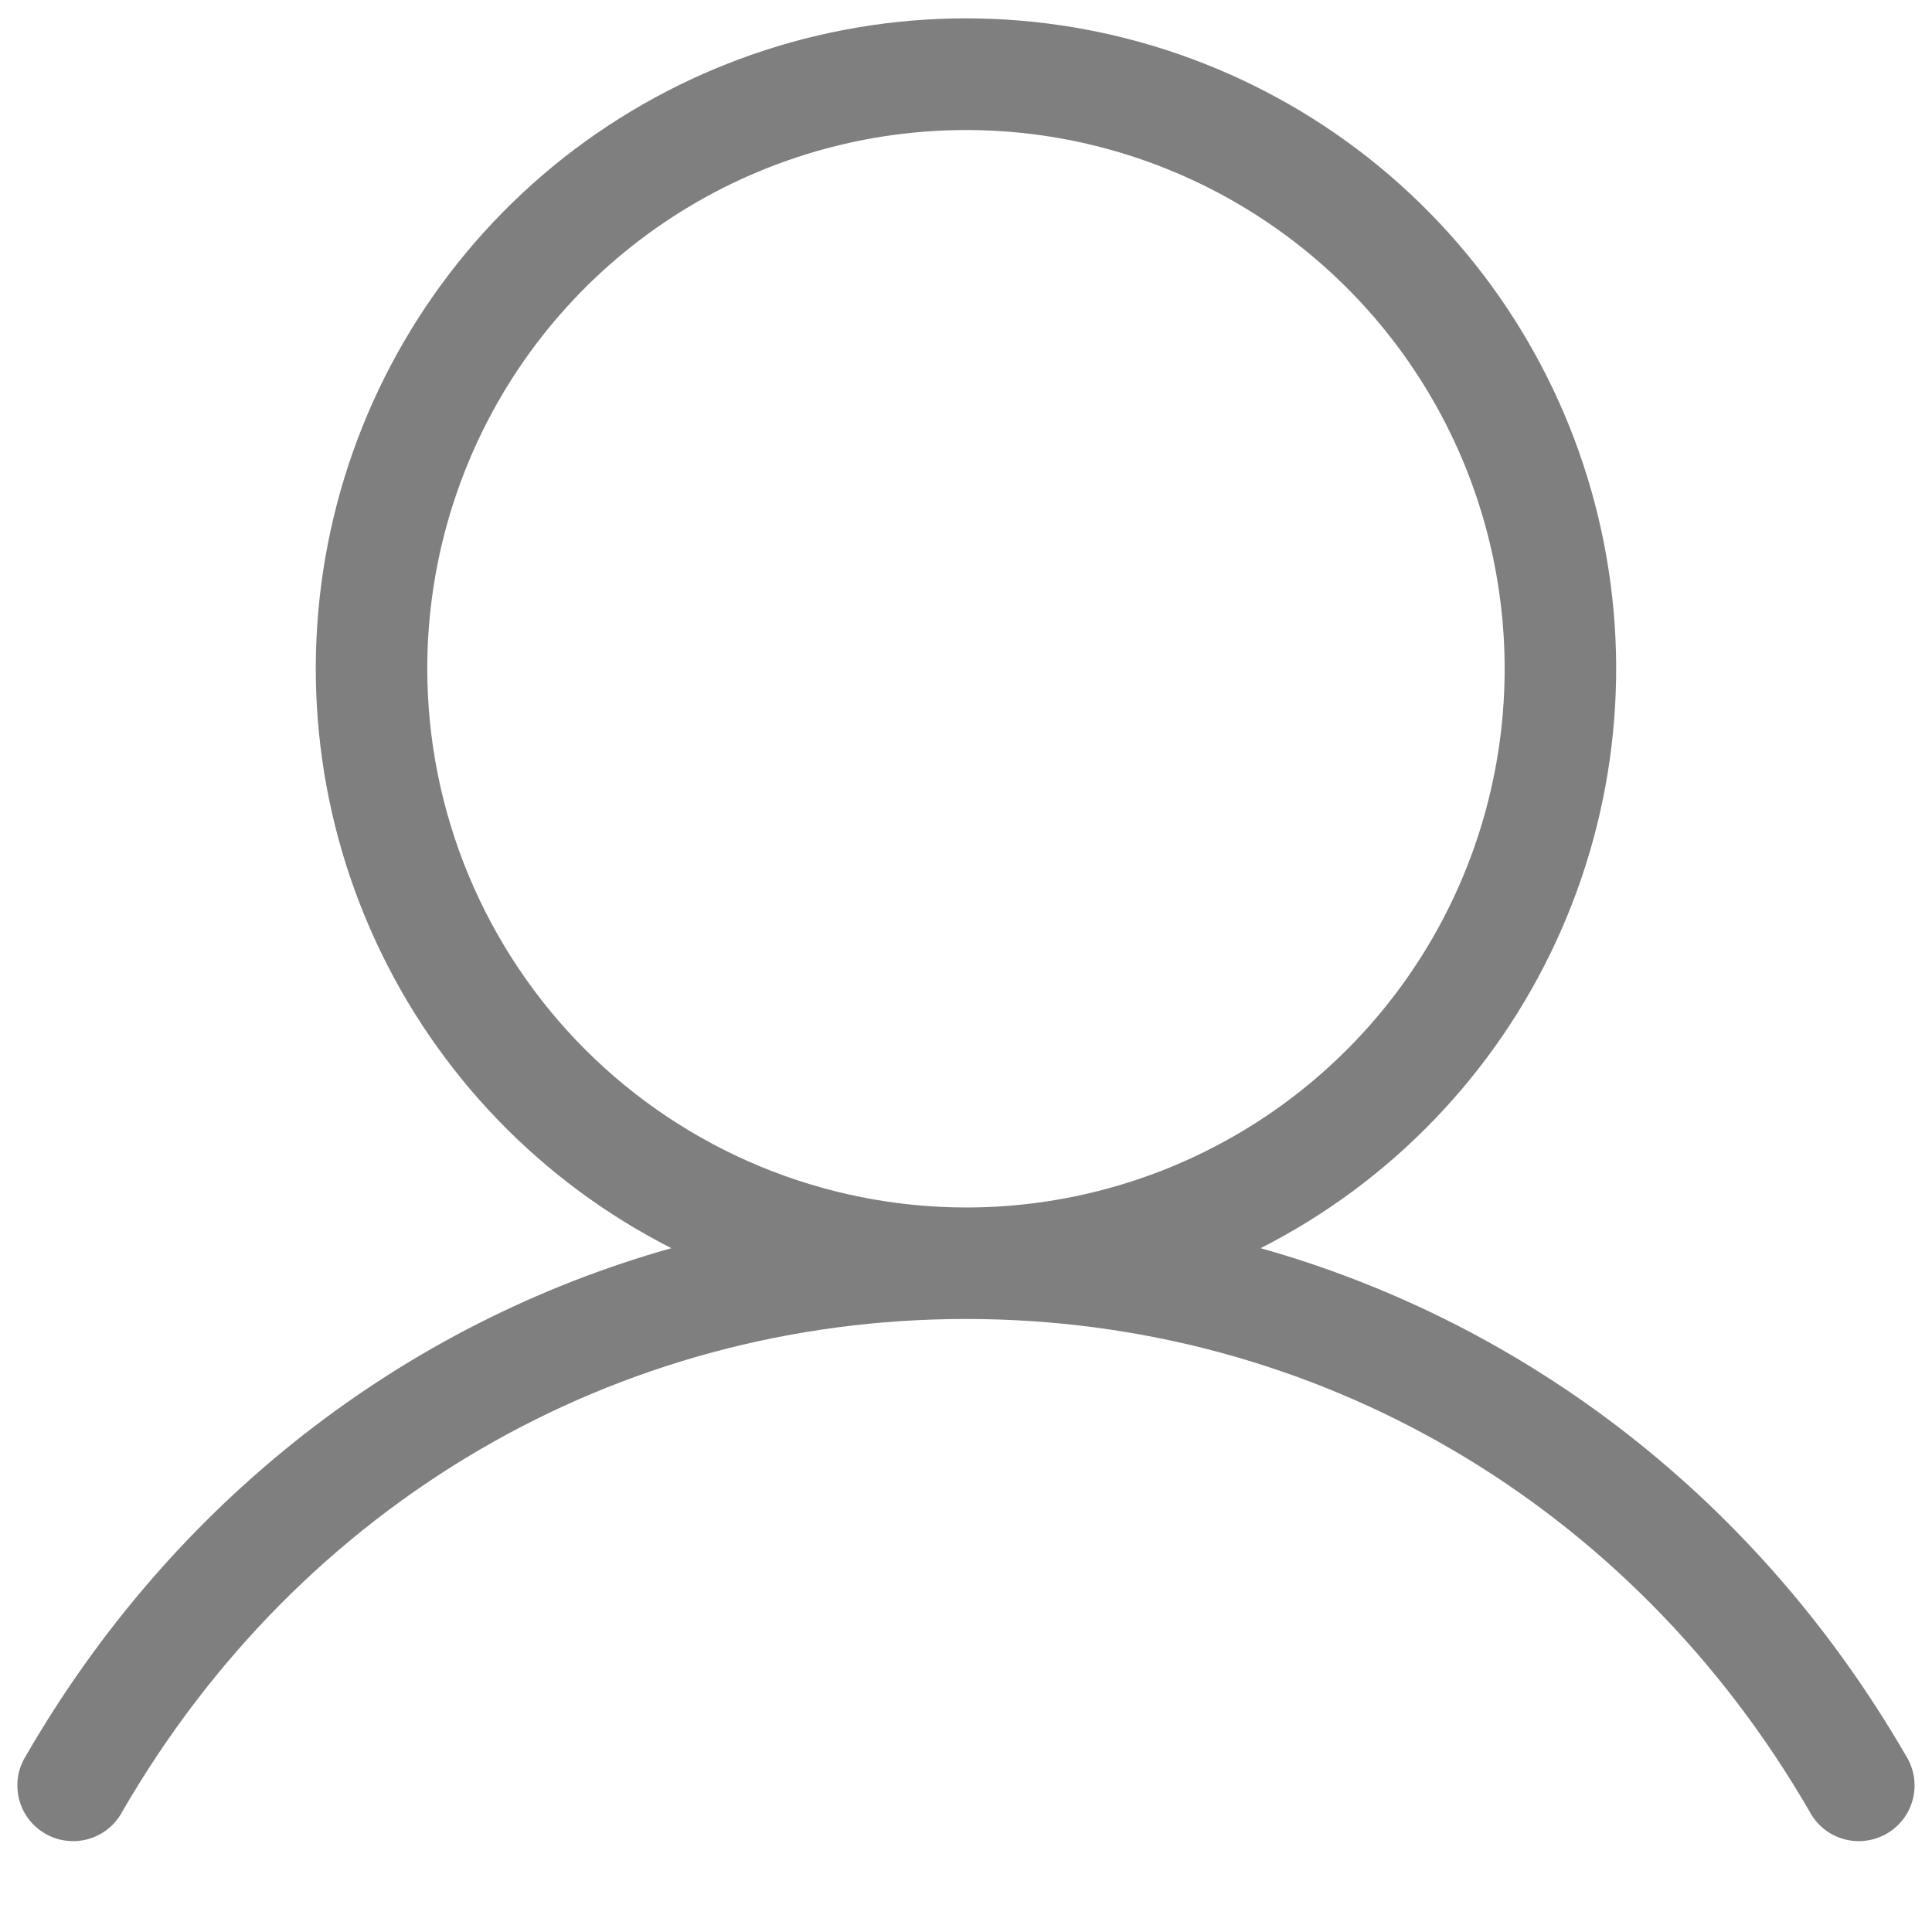 <svg width="20" height="20" viewBox="0 0 20 20" fill="none" xmlns="http://www.w3.org/2000/svg">
<g clip-path="url(#clip0_2029_14)">
<path d="M19.729 18.173C18.209 15.546 15.823 13.703 13.05 12.921C14.398 12.236 15.476 11.117 16.11 9.743C16.744 8.37 16.898 6.824 16.545 5.353C16.193 3.882 15.355 2.573 14.168 1.636C12.98 0.7 11.512 0.19 10 0.19C8.487 0.19 7.019 0.7 5.831 1.636C4.644 2.573 3.806 3.882 3.454 5.353C3.102 6.824 3.255 8.37 3.889 9.743C4.523 11.117 5.601 12.236 6.95 12.921C4.176 13.702 1.79 15.545 0.27 18.173C0.228 18.239 0.2 18.312 0.187 18.389C0.175 18.466 0.178 18.544 0.196 18.62C0.215 18.695 0.248 18.767 0.295 18.829C0.342 18.891 0.401 18.943 0.468 18.982C0.535 19.021 0.61 19.046 0.687 19.055C0.764 19.065 0.843 19.058 0.917 19.037C0.992 19.015 1.062 18.979 1.122 18.929C1.182 18.88 1.232 18.819 1.268 18.75C3.115 15.559 6.378 13.654 10 13.654C13.621 13.654 16.884 15.559 18.731 18.75C18.767 18.819 18.817 18.88 18.877 18.929C18.937 18.979 19.007 19.015 19.082 19.037C19.157 19.058 19.235 19.065 19.312 19.055C19.389 19.046 19.464 19.021 19.531 18.982C19.599 18.943 19.657 18.891 19.704 18.829C19.751 18.767 19.784 18.695 19.803 18.62C19.821 18.544 19.824 18.466 19.812 18.389C19.799 18.312 19.771 18.239 19.729 18.173ZM4.423 6.923C4.423 5.82 4.75 4.742 5.362 3.825C5.975 2.908 6.846 2.193 7.865 1.771C8.884 1.349 10.006 1.238 11.088 1.453C12.169 1.669 13.163 2.2 13.943 2.98C14.723 3.76 15.254 4.753 15.469 5.835C15.684 6.917 15.574 8.038 15.152 9.057C14.73 10.076 14.015 10.947 13.098 11.56C12.181 12.173 11.103 12.5 10 12.5C8.521 12.498 7.104 11.91 6.058 10.865C5.013 9.819 4.424 8.402 4.423 6.923Z" fill="#7F7F7F"/>
</g>
<defs>
<clipPath id="clip0_2029_14">
<rect width="20" height="19.231" fill="white"/>
</clipPath>
</defs>
</svg>
